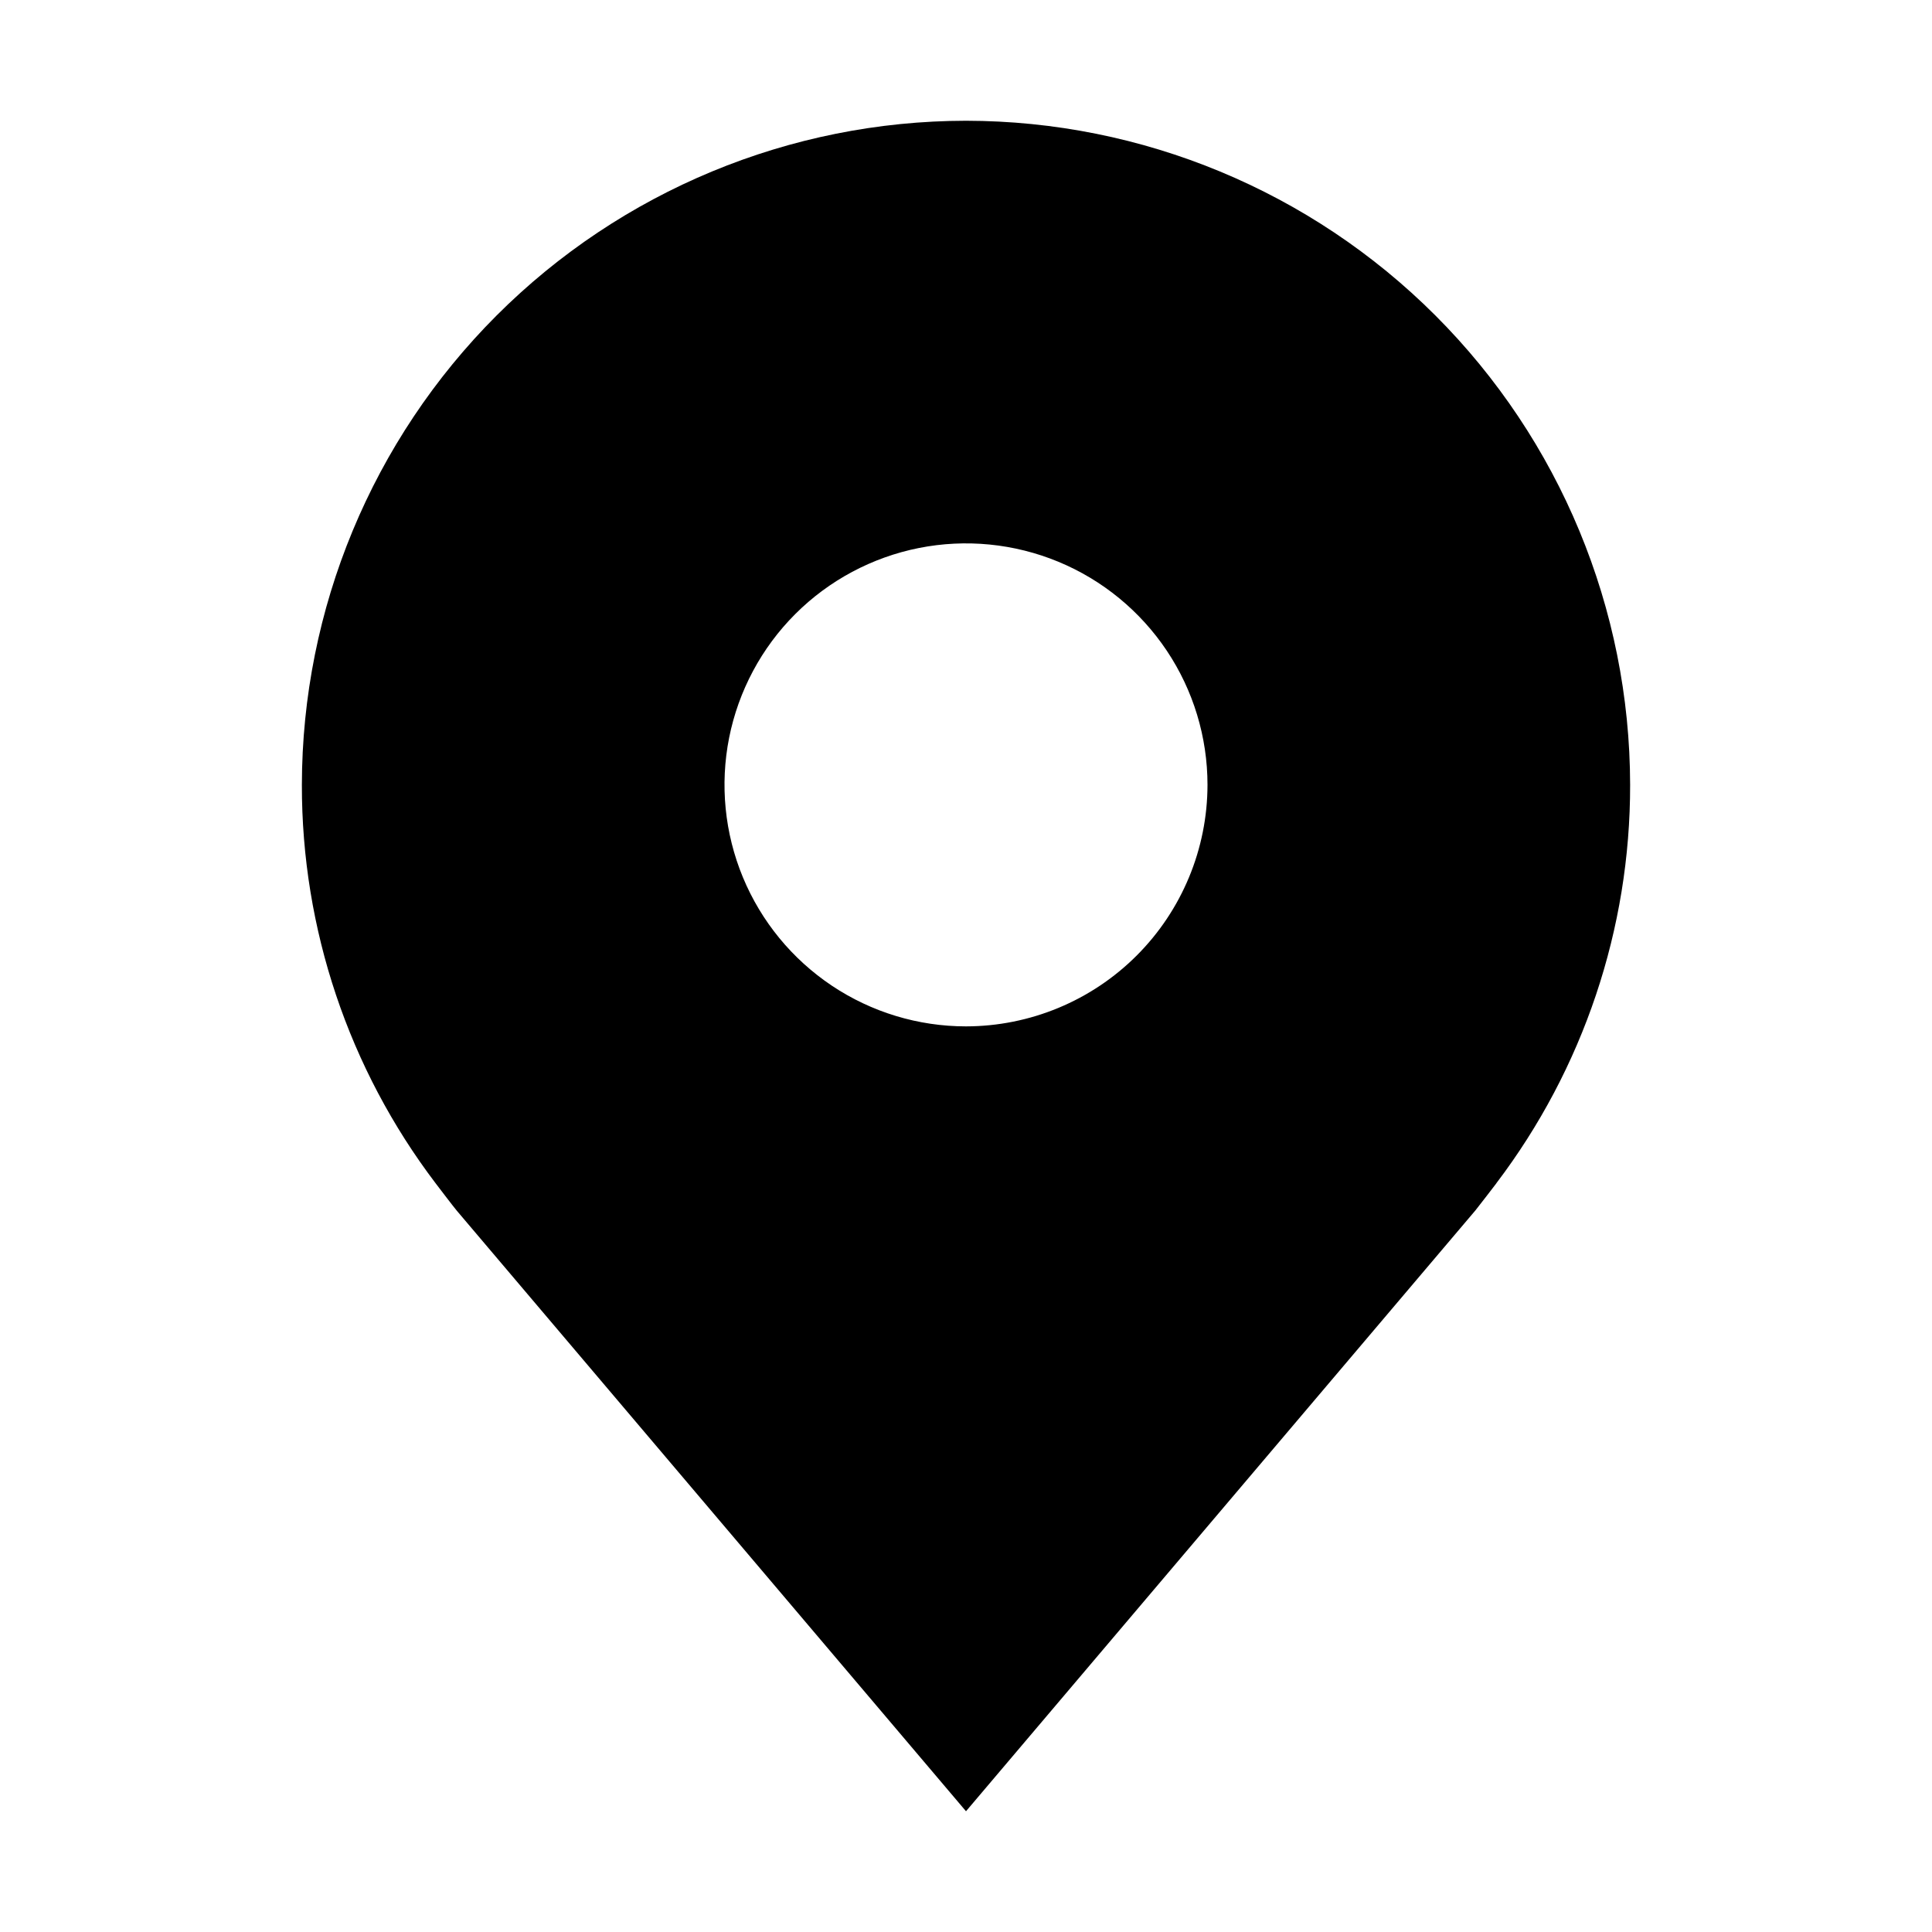 <svg width="48" height="48" viewBox="0 0 48 48" fill="none" xmlns="http://www.w3.org/2000/svg">
<path d="M24 3C19.625 3.005 15.432 4.745 12.338 7.838C9.245 10.932 7.505 15.126 7.5 19.5C7.495 23.075 8.662 26.553 10.824 29.4C10.824 29.4 11.274 29.992 11.348 30.078L24 45L36.658 30.07C36.724 29.991 37.176 29.4 37.176 29.4L37.178 29.395C39.338 26.549 40.505 23.073 40.5 19.5C40.495 15.126 38.755 10.932 35.662 7.838C32.568 4.745 28.375 3.005 24 3ZM24 25.5C22.813 25.5 21.653 25.148 20.667 24.489C19.68 23.829 18.911 22.892 18.457 21.796C18.003 20.7 17.884 19.493 18.115 18.329C18.347 17.166 18.918 16.096 19.757 15.257C20.596 14.418 21.666 13.847 22.829 13.615C23.993 13.384 25.2 13.503 26.296 13.957C27.392 14.411 28.329 15.18 28.989 16.167C29.648 17.153 30 18.313 30 19.5C29.998 21.091 29.365 22.616 28.241 23.74C27.116 24.865 25.591 25.498 24 25.5Z" fill="black"/>
</svg>
